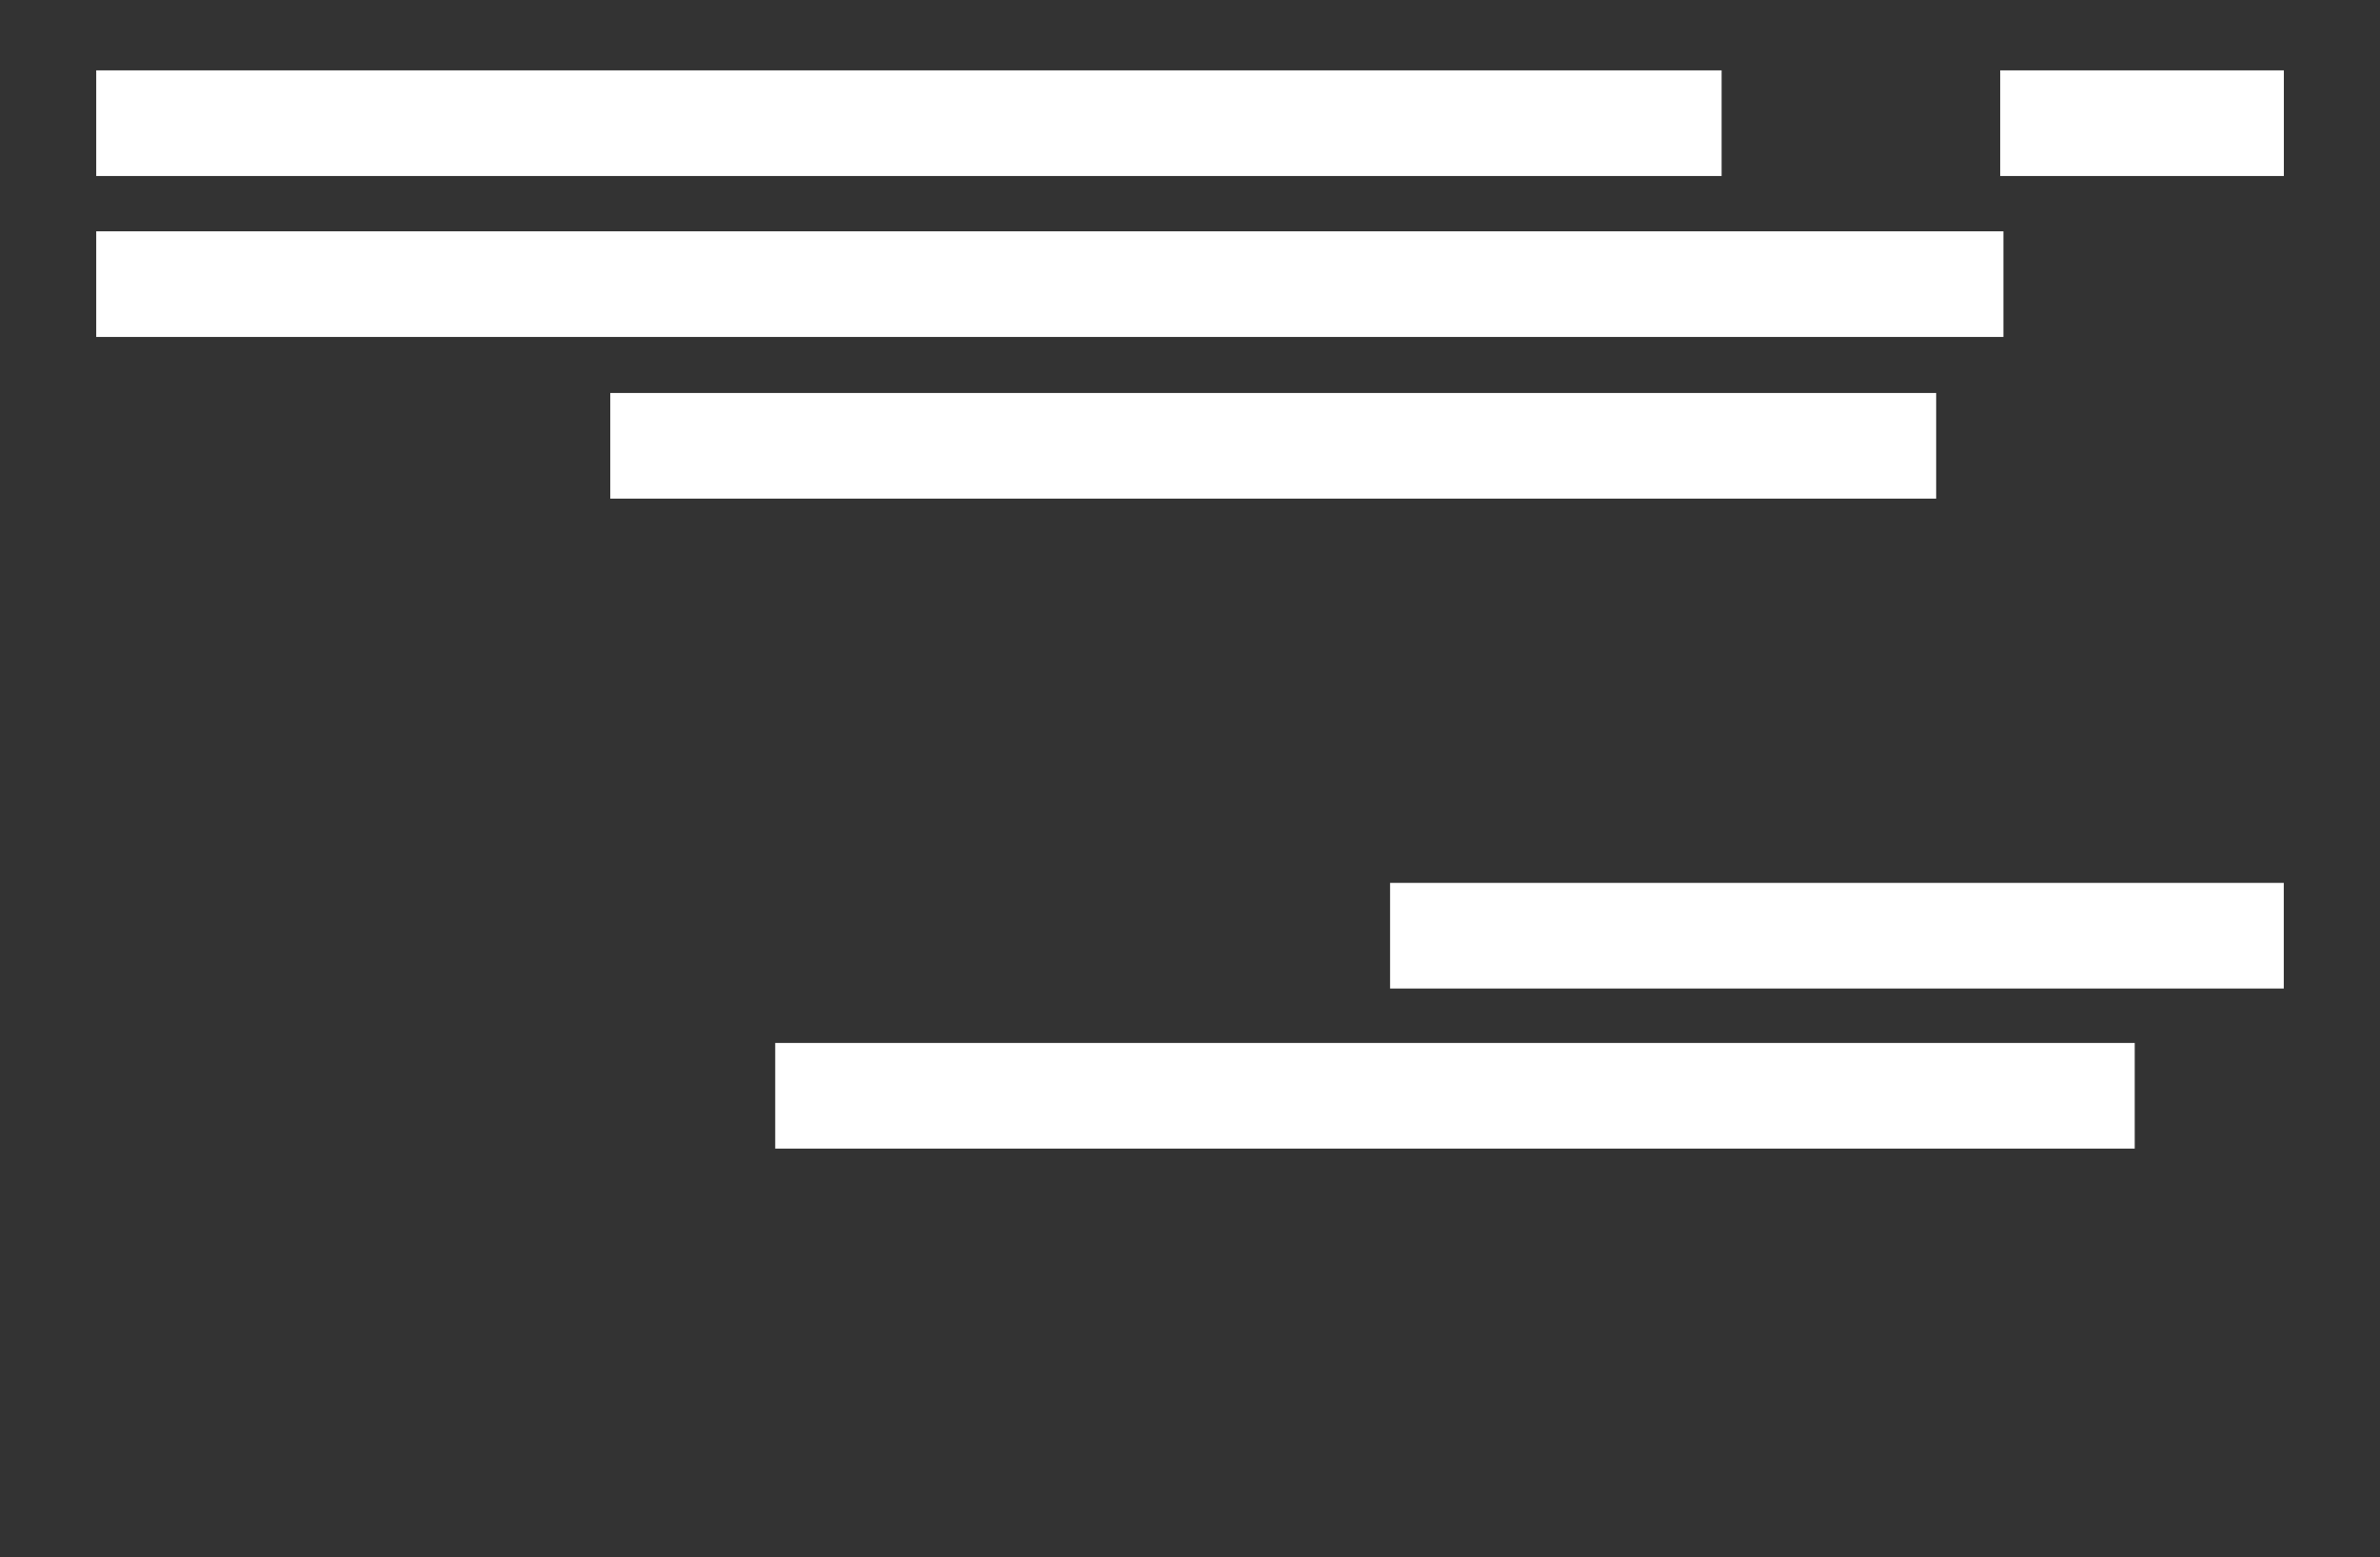 <?xml version="1.0" encoding="UTF-8"?>
<svg id="obi" xmlns="http://www.w3.org/2000/svg" viewBox="0 0 327 214">
  <rect x="0" y="0" width="327" height="214" fill="#333333" stroke="none"/>
  <defs>
    <style>
      .cls-1 {
        fill: #fff;
        stroke-width: 0px;
      }
    </style>
  </defs>
  <rect class="cls-1" x="13.22" y="31.79" width="262.04" height="14.52"/>
  <rect class="cls-1" x="13.22" y="9.67" width="223.32" height="14.52"/>
  <rect class="cls-1" x="274.82" y="9.67" width="38.97" height="14.52"/>
  <rect class="cls-1" x="83.85" y="54.01" width="182.17" height="14.52"/>
  <rect class="cls-1" x="190.99" y="121.34" width="122.79" height="14.52"/>
  <rect class="cls-1" x="106.51" y="143.34" width="186.79" height="14.52"/>
</svg>